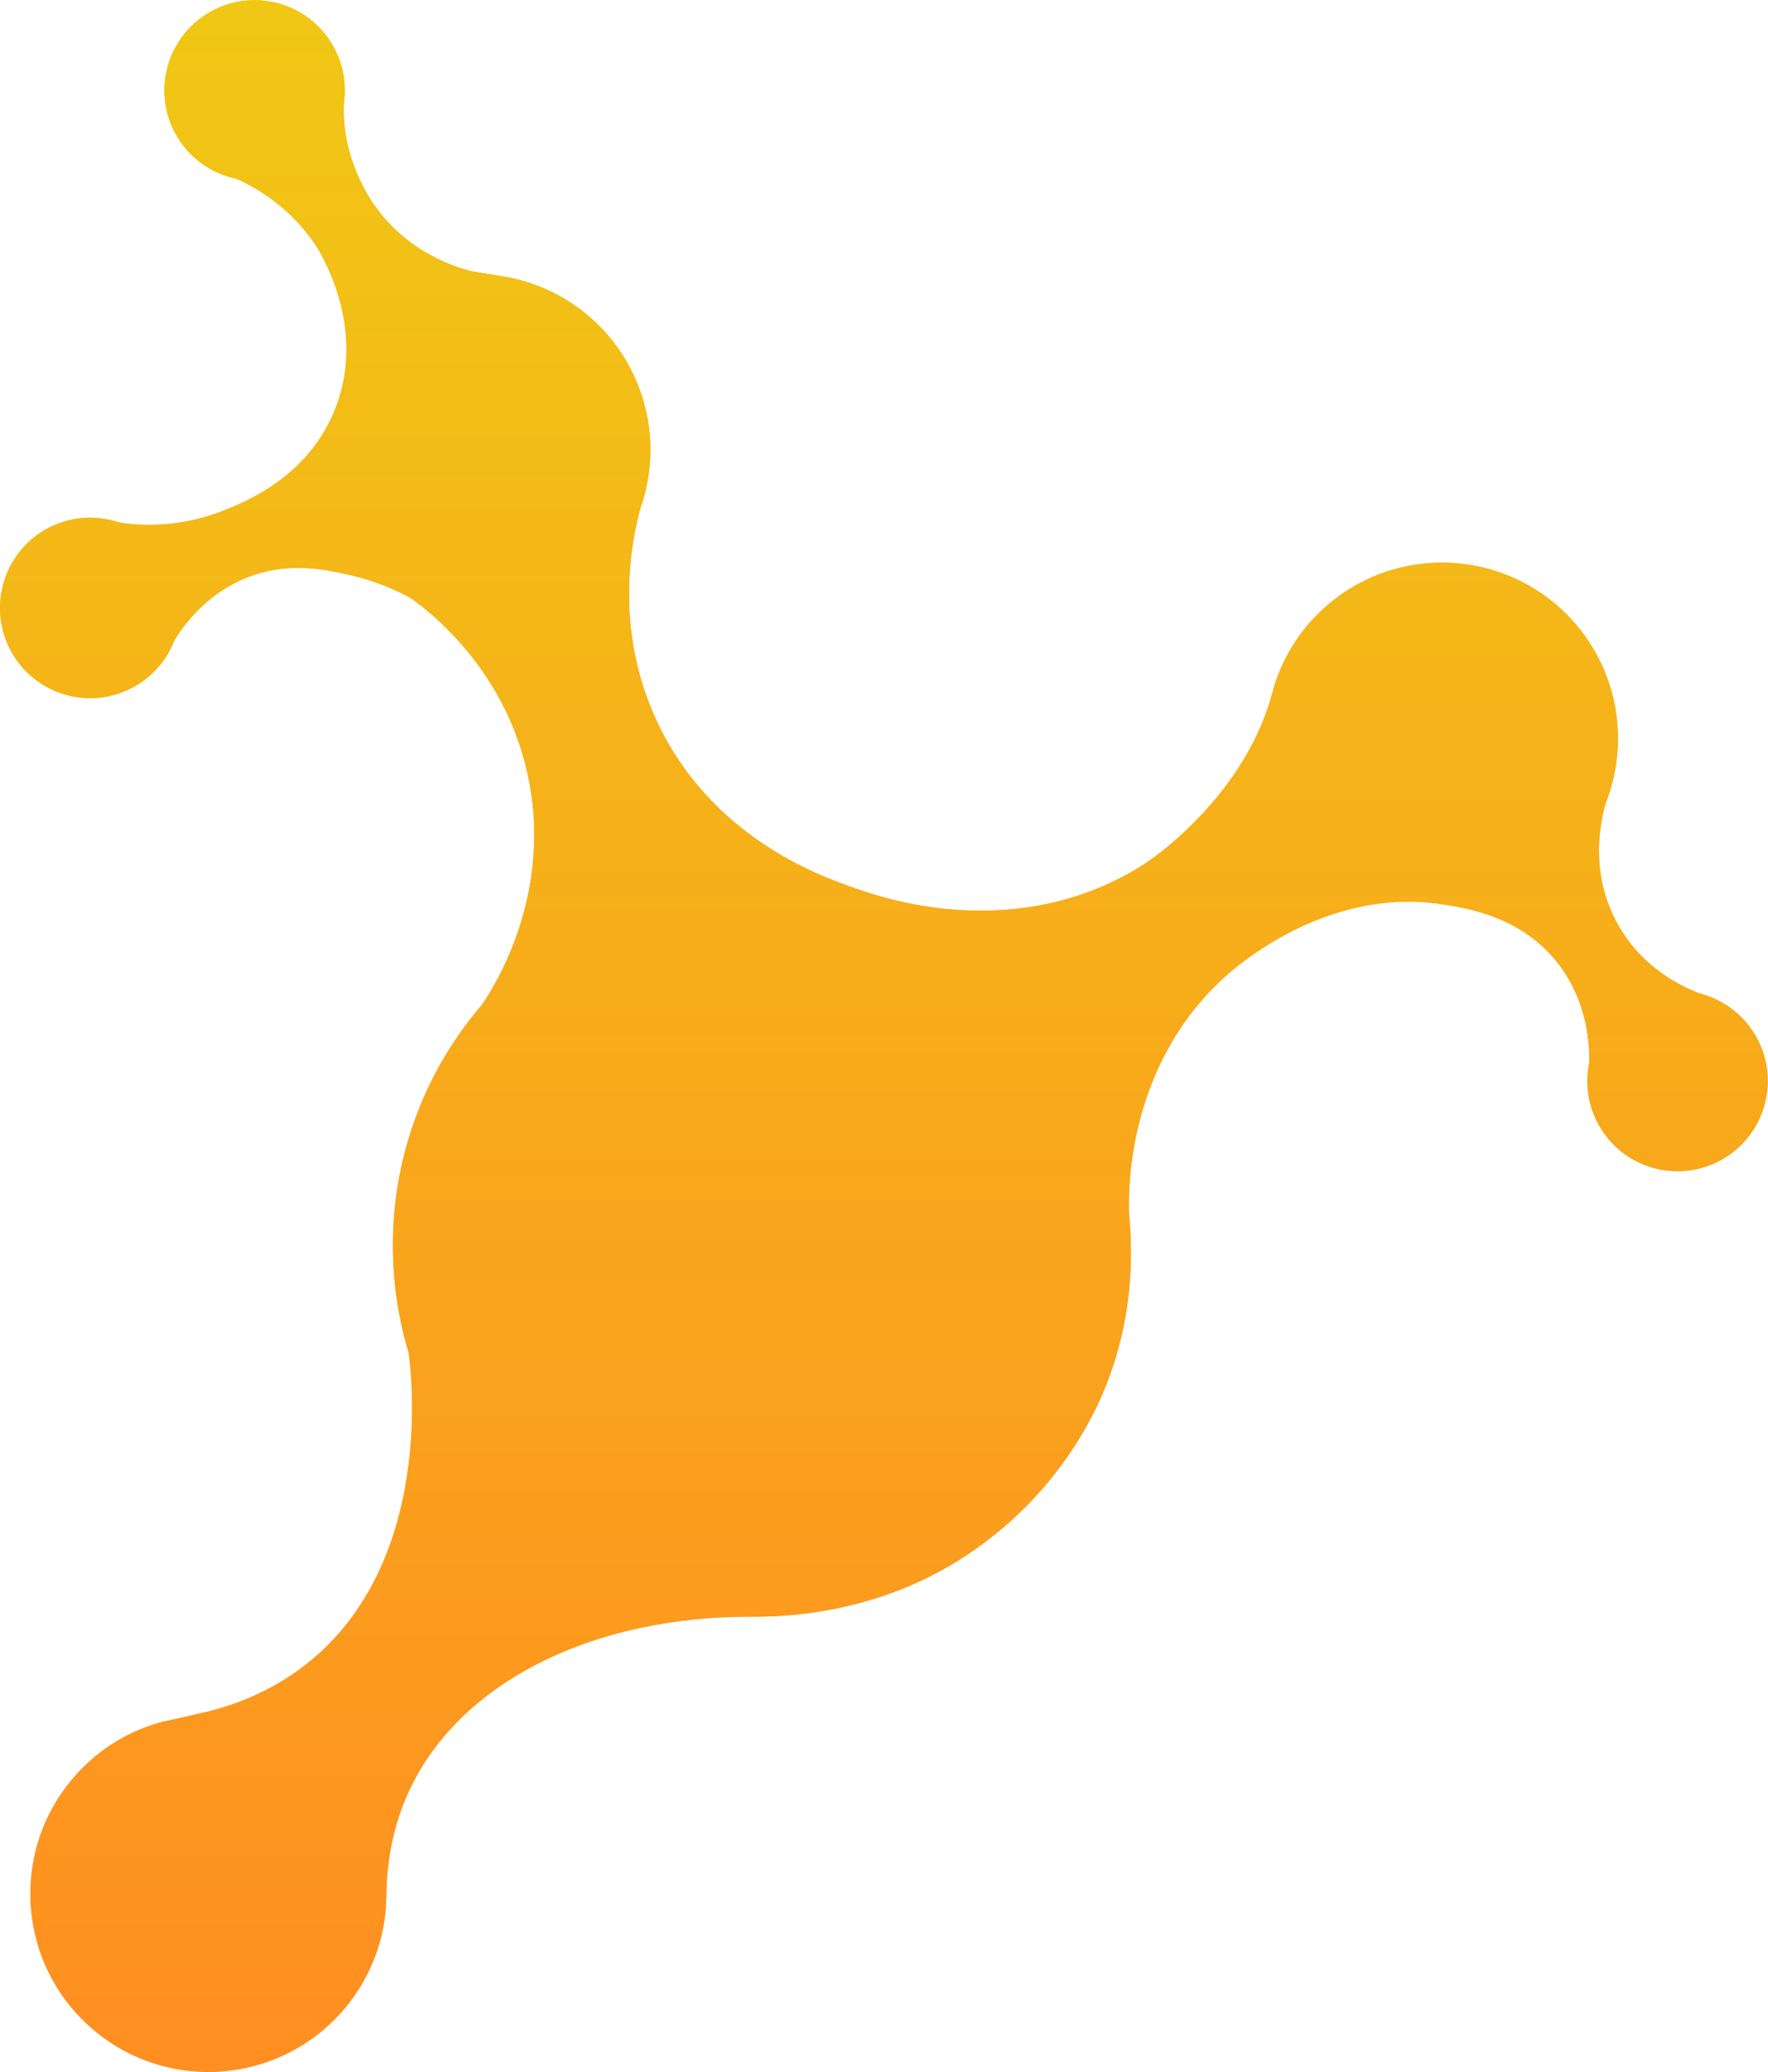 <svg xmlns="http://www.w3.org/2000/svg" fill-rule="evenodd" stroke-linejoin="round" stroke-miterlimit="2" clip-rule="evenodd" viewBox="0 0 1440 1687"><path fill="url(#a)" d="M167.697 11.777c-34.145 21.904-44.068 67.34-22.164 101.484 8.708 13.573 21.14 23.303 35.097 28.743a.083.083 0 0 1-.012.008l.076.018a73.775 73.775 0 0 0 11.946 3.515c14.124 6.377 42.998 21.817 64.361 54.054 3.425 5.168 43.847 68.455 14.665 136.654-22.624 52.873-71.506 72.293-89.593 79.479-45.443 18.054-84.918 9.734-85.859 9.426a73.698 73.698 0 0 0-7.714-2.073l-.062-.019.002.006c-13.961-2.92-28.915-1.82-43.086 4.052-37.477 15.528-55.268 58.497-39.741 95.974 15.529 37.476 58.498 55.268 95.974 39.74 14.898-6.173 26.67-16.692 34.491-29.469l.006.014.027-.067a73.747 73.747 0 0 0 5.831-11.807c7.006-11.419 27.035-40.43 64.315-53.137 31.771-10.829 60.124-4.38 79.243-.032 21.703 4.936 38.585 12.891 49.739 19.105 15.891 11.472 74.235 56.463 93.763 139.605 23.545 100.248-27.625 178.12-36.338 190.912a304.83 304.83 0 0 0-18.344 23.618l-.001.001h.001c-54.247 77.463-67.411 173.559-41.499 259.769 1.772 12.05 22.715 170.88-83.875 254.14-29.165 22.78-60.438 34.09-86.639 39.77a958.61 958.61 0 0 1-16.565 3.82c-4.303.95-8.566 1.86-12.786 2.73-.024 0-.05.01-.074.01.002 0 .005.01.008.01-27.232 7.13-52.681 22.24-72.544 45.09-52.531 60.42-46.133 151.99 14.29 204.52s151.989 46.13 204.52-14.29c20.882-24.02 32.418-52.97 34.984-82.42.007 0 .015.01.022.02-.002-.08 0-.15-.002-.22.079-2.35.224-5.85.509-10.07.196-38.97 9.805-67.96 19.112-87.6 42.119-88.89 151.363-141.02 278.48-140.49 33.033.19 101.099-4.1 167.868-45.52 36.271-22.5 60.041-48.43 68.996-58.73 28.288-32.54 42.745-63.2 48.122-75.5 26.376-60.34 25.422-116.42 22.337-147.507-.642-16.321-3-119.26 76.822-192.647 9.634-8.856 83.084-74.338 177.144-60.328 20.71 3.085 66.12 9.849 96.11 49.18 23.67 31.043 25.05 65.735 24.82 79.648a73.637 73.637 0 0 0-1.57 13.075c0 .021-.01.051-.01.071 0-.003.01-.006.01-.008-.43 14.974 3.68 30.216 12.78 43.527 22.9 33.487 68.61 42.07 102.09 19.173 33.49-22.898 42.07-68.606 19.17-102.093a73.082 73.082 0 0 0-33.86-26.941v-.003l-.06-.018a74.049 74.049 0 0 0-7.59-2.479c-15.59-5.659-46.73-20.451-66.75-54.818-22.99-39.445-16.76-79.66-11-100.21 1.72-4.333 3.21-8.737 4.5-13.201.02-.058.05-.139.07-.189l-.03.024c11.8-41.261 5.04-87.34-22.41-124.542-46.98-63.67-136.68-77.199-200.35-30.218-24.08 17.765-40.97 41.643-50.15 67.907v-.004c-.14-.039-3.86 13.064-3.95 13.393-24.32 85.228-102.566 135.657-102.566 135.657-74.928 48.412-154.609 41.245-200.1 30.812a348.941 348.941 0 0 1-45.622-14.022c-43.502-15.486-116.632-52.857-153.773-136.263-31.846-71.512-20.148-138.506-11.75-169.658.326-1.209 2.229-6.208 3.967-13.234 4.9-19.817 4.411-36.344 3.887-44.067-.586-8.638-2.375-23.303-8.731-40.347-17.841-47.852-58.548-80.485-105.099-90.204a2269.832 2269.832 0 0 0-31.251-5.171c-10.55-2.599-51.847-14.063-79.79-54.418 0 0-28.501-38.425-24.062-86.146.141-1.52.246-3.044.293-4.572l.011-.148-.004.003c.408-14.257-3.317-28.783-11.599-41.693-21.904-34.144-67.34-44.068-101.484-22.164z"/><clipPath id="b"><path d="M167.697 11.777c-34.145 21.904-44.068 67.34-22.164 101.484 8.708 13.573 21.14 23.303 35.097 28.743a.083.083 0 0 1-.012.008l.076.018a73.775 73.775 0 0 0 11.946 3.515c14.124 6.377 42.998 21.817 64.361 54.054 3.425 5.168 43.847 68.455 14.665 136.654-22.624 52.873-71.506 72.293-89.593 79.479-45.443 18.054-84.918 9.734-85.859 9.426a73.698 73.698 0 0 0-7.714-2.073l-.062-.019.002.006c-13.961-2.92-28.915-1.82-43.086 4.052-37.477 15.528-55.268 58.497-39.741 95.974 15.529 37.476 58.498 55.268 95.974 39.74 14.898-6.173 26.67-16.692 34.491-29.469l.006.014.027-.067a73.747 73.747 0 0 0 5.831-11.807c7.006-11.419 27.035-40.43 64.315-53.137 31.771-10.829 60.124-4.38 79.243-.032 21.703 4.936 38.585 12.891 49.739 19.105 15.891 11.472 74.235 56.463 93.763 139.605 23.545 100.248-27.625 178.12-36.338 190.912a304.83 304.83 0 0 0-18.344 23.618l-.001.001h.001c-54.247 77.463-67.411 173.559-41.499 259.769 1.772 12.05 22.715 170.88-83.875 254.14-29.165 22.78-60.438 34.09-86.639 39.77a958.61 958.61 0 0 1-16.565 3.82c-4.303.95-8.566 1.86-12.786 2.73-.024 0-.05.01-.074.01.002 0 .005.01.008.01-27.232 7.13-52.681 22.24-72.544 45.09-52.531 60.42-46.133 151.99 14.29 204.52s151.989 46.13 204.52-14.29c20.882-24.02 32.418-52.97 34.984-82.42.007 0 .015.01.022.02-.002-.08 0-.15-.002-.22.079-2.35.224-5.85.509-10.07.196-38.97 9.805-67.96 19.112-87.6 42.119-88.89 151.363-141.02 278.48-140.49 33.033.19 101.099-4.1 167.868-45.52 36.271-22.5 60.041-48.43 68.996-58.73 28.288-32.54 42.745-63.2 48.122-75.5 26.376-60.34 25.422-116.42 22.337-147.507-.642-16.321-3-119.26 76.822-192.647 9.634-8.856 83.084-74.338 177.144-60.328 20.71 3.085 66.12 9.849 96.11 49.18 23.67 31.043 25.05 65.735 24.82 79.648a73.637 73.637 0 0 0-1.57 13.075c0 .021-.01.051-.01.071 0-.003.01-.006.01-.008-.43 14.974 3.68 30.216 12.78 43.527 22.9 33.487 68.61 42.07 102.09 19.173 33.49-22.898 42.07-68.606 19.17-102.093a73.082 73.082 0 0 0-33.86-26.941v-.003l-.06-.018a74.049 74.049 0 0 0-7.59-2.479c-15.59-5.659-46.73-20.451-66.75-54.818-22.99-39.445-16.76-79.66-11-100.21 1.72-4.333 3.21-8.737 4.5-13.201.02-.058.05-.139.07-.189l-.03.024c11.8-41.261 5.04-87.34-22.41-124.542-46.98-63.67-136.68-77.199-200.35-30.218-24.08 17.765-40.97 41.643-50.15 67.907v-.004c-.14-.039-3.86 13.064-3.95 13.393-24.32 85.228-102.566 135.657-102.566 135.657-74.928 48.412-154.609 41.245-200.1 30.812a348.941 348.941 0 0 1-45.622-14.022c-43.502-15.486-116.632-52.857-153.773-136.263-31.846-71.512-20.148-138.506-11.75-169.658.326-1.209 2.229-6.208 3.967-13.234 4.9-19.817 4.411-36.344 3.887-44.067-.586-8.638-2.375-23.303-8.731-40.347-17.841-47.852-58.548-80.485-105.099-90.204a2269.832 2269.832 0 0 0-31.251-5.171c-10.55-2.599-51.847-14.063-79.79-54.418 0 0-28.501-38.425-24.062-86.146.141-1.52.246-3.044.293-4.572l.011-.148-.004.003c.408-14.257-3.317-28.783-11.599-41.693-21.904-34.144-67.34-44.068-101.484-22.164z"/></clipPath><g clip-path="url(#b)"><clipPath id="c"><path d="M1450.84-7.579V1694.24H-9.068V-7.58l1459.908.001z"/></clipPath><g clip-path="url(#c)"><path fill="url(#d)" fill-rule="nonzero" d="M0 .14h1439.78v1686.87H0z"/></g></g><defs><linearGradient id="a" x1="0" x2="1" y1="0" y2="0" gradientTransform="matrix(0 -1686.86 1686.86 0 719.89 1687)" gradientUnits="userSpaceOnUse"><stop offset="0" stop-color="#ff8e21"/><stop offset="1" stop-color="#f0c814"/></linearGradient><linearGradient id="d" x1="0" x2="1" y1="0" y2="0" gradientTransform="rotate(-90 1207.563 486.677) scale(1701.82)" gradientUnits="userSpaceOnUse"><stop offset="0" stop-color="#ff8e21"/><stop offset="1" stop-color="#f0c814"/></linearGradient></defs></svg>